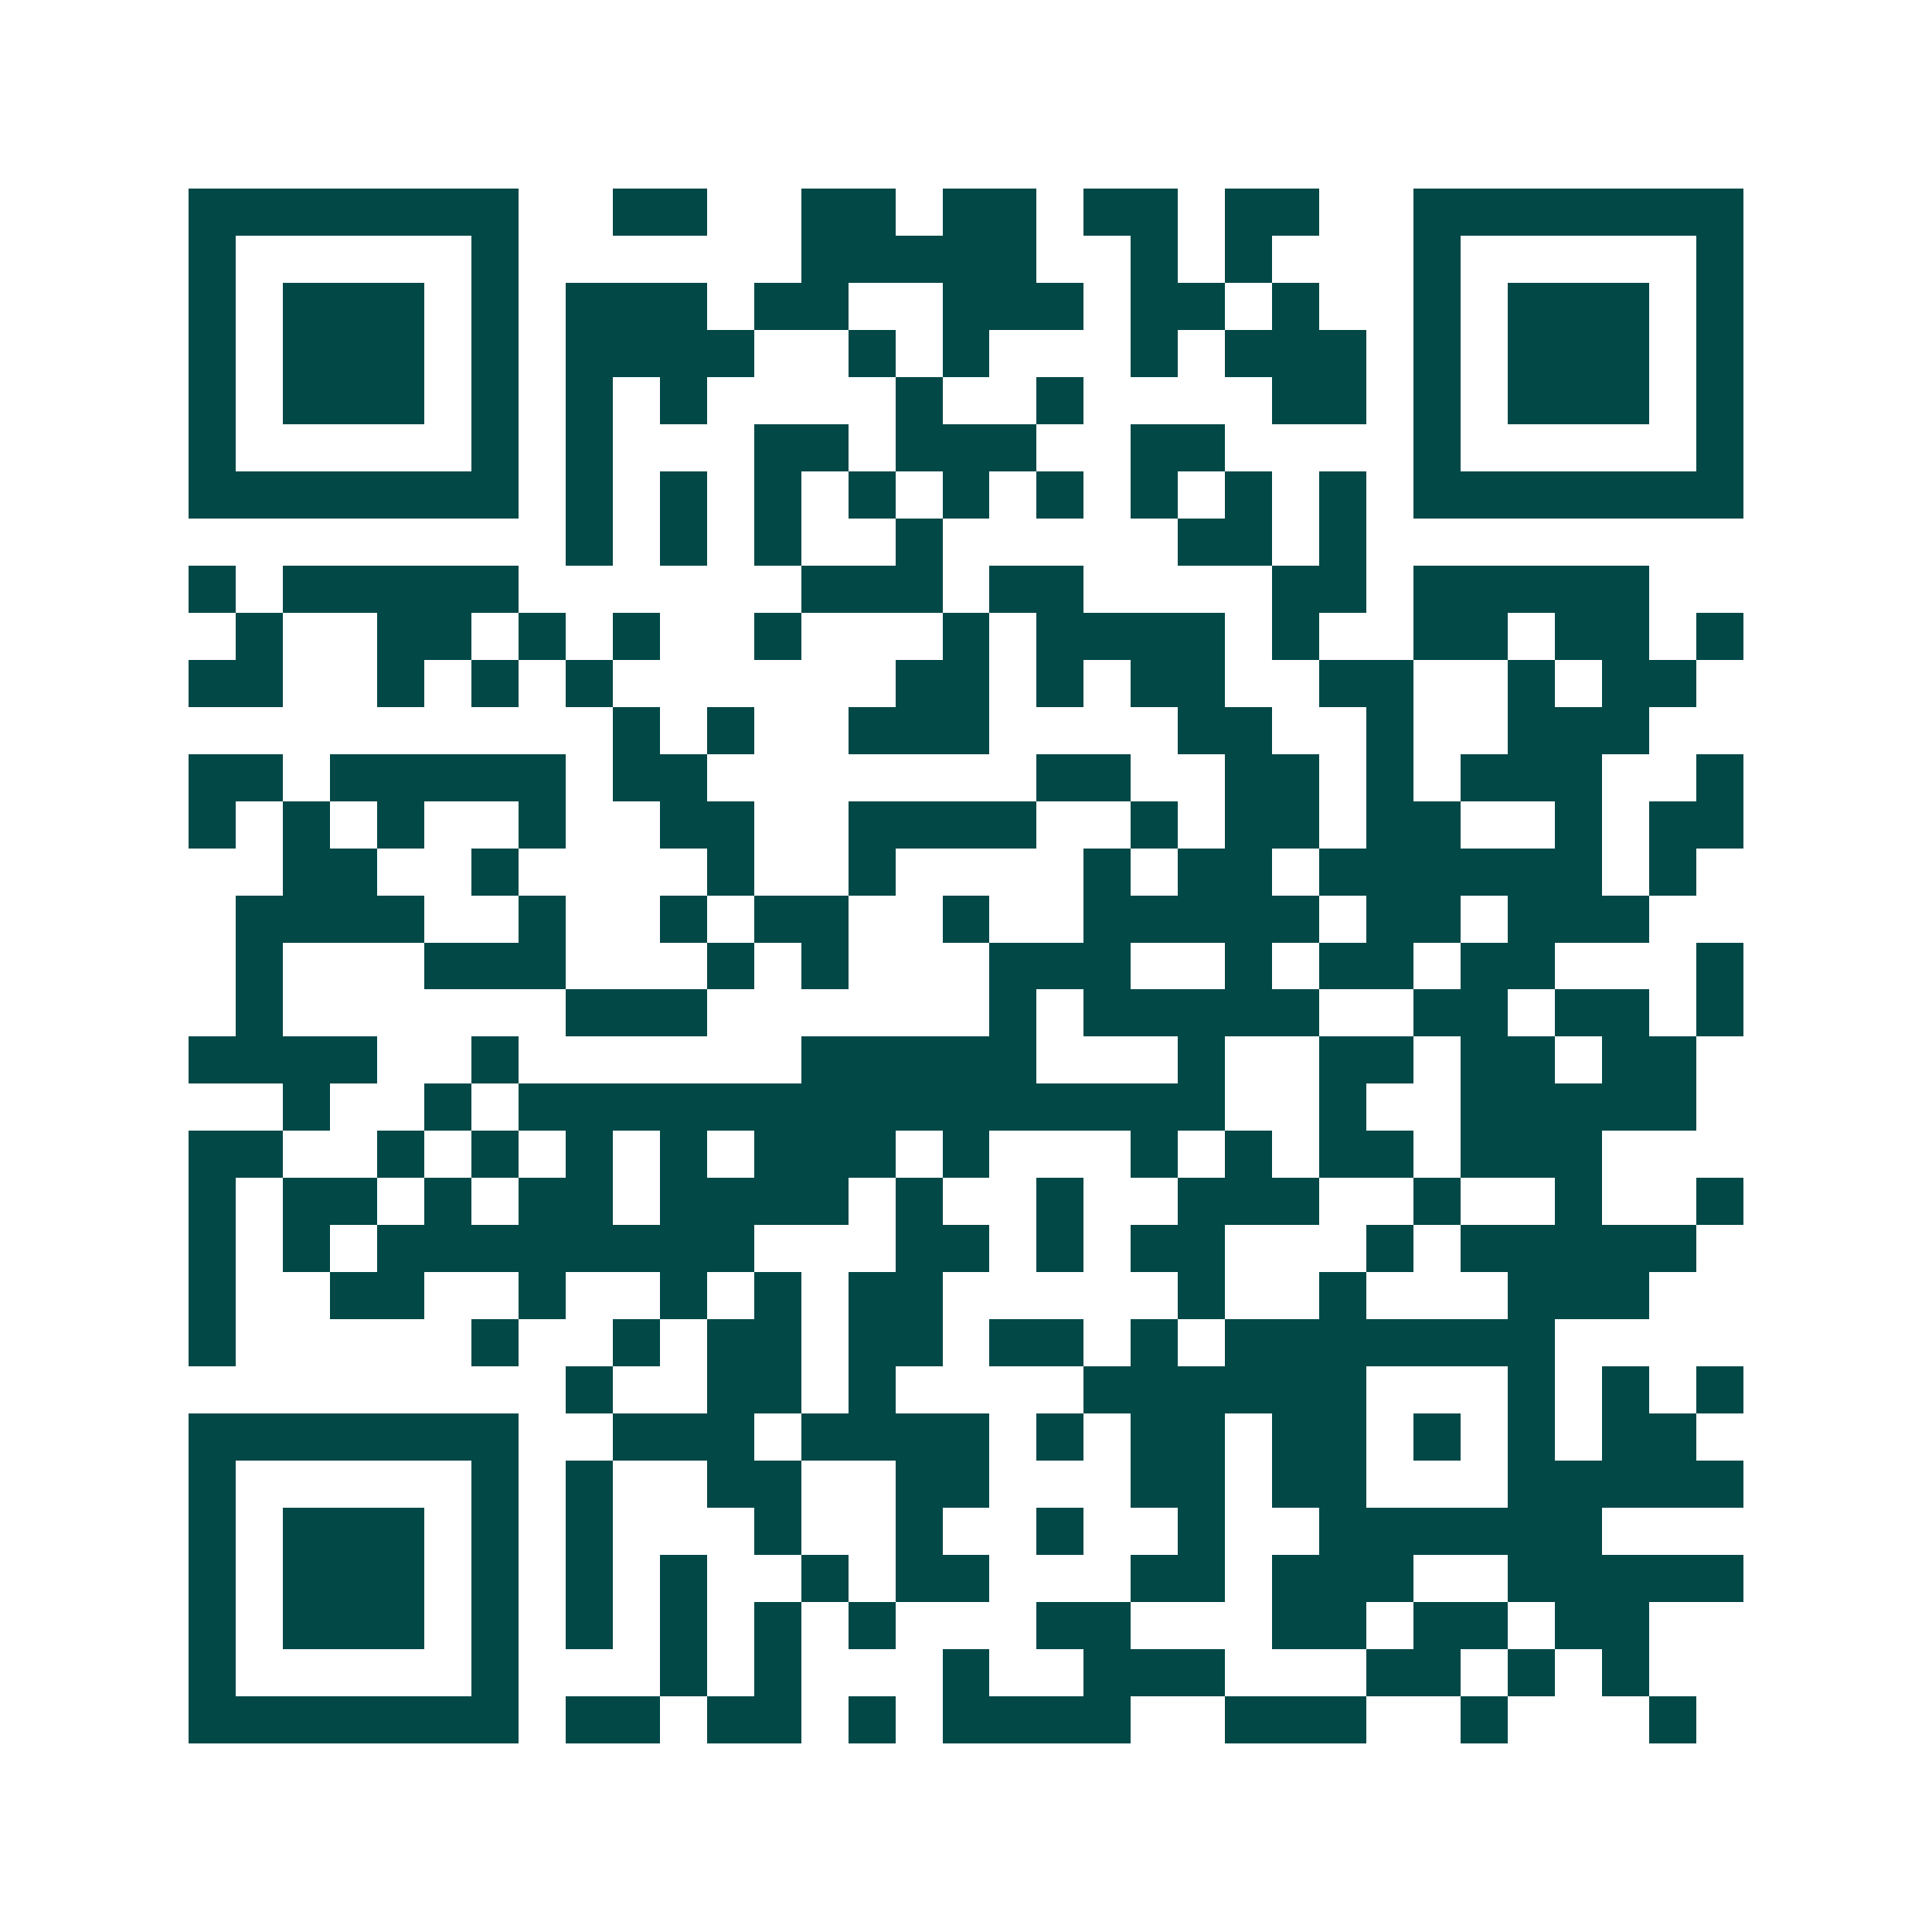 <svg xmlns="http://www.w3.org/2000/svg" width="200" height="200" viewBox="0 0 41 41" shape-rendering="crispEdges"><path fill="#ffffff" d="M0 0h41v41H0z"/><path stroke="#014847" d="M4 4.5h7m2 0h2m2 0h2m1 0h2m1 0h2m1 0h2m2 0h7M4 5.5h1m5 0h1m6 0h5m2 0h1m1 0h1m3 0h1m5 0h1M4 6.5h1m1 0h3m1 0h1m1 0h3m1 0h2m2 0h3m1 0h2m1 0h1m2 0h1m1 0h3m1 0h1M4 7.5h1m1 0h3m1 0h1m1 0h4m2 0h1m1 0h1m3 0h1m1 0h3m1 0h1m1 0h3m1 0h1M4 8.5h1m1 0h3m1 0h1m1 0h1m1 0h1m4 0h1m2 0h1m4 0h2m1 0h1m1 0h3m1 0h1M4 9.5h1m5 0h1m1 0h1m3 0h2m1 0h3m2 0h2m4 0h1m5 0h1M4 10.5h7m1 0h1m1 0h1m1 0h1m1 0h1m1 0h1m1 0h1m1 0h1m1 0h1m1 0h1m1 0h7M12 11.5h1m1 0h1m1 0h1m2 0h1m5 0h2m1 0h1M4 12.5h1m1 0h5m6 0h3m1 0h2m4 0h2m1 0h5M5 13.5h1m2 0h2m1 0h1m1 0h1m2 0h1m3 0h1m1 0h4m1 0h1m2 0h2m1 0h2m1 0h1M4 14.5h2m2 0h1m1 0h1m1 0h1m6 0h2m1 0h1m1 0h2m2 0h2m2 0h1m1 0h2M13 15.5h1m1 0h1m2 0h3m4 0h2m2 0h1m2 0h3M4 16.5h2m1 0h5m1 0h2m7 0h2m2 0h2m1 0h1m1 0h3m2 0h1M4 17.5h1m1 0h1m1 0h1m2 0h1m2 0h2m2 0h4m2 0h1m1 0h2m1 0h2m2 0h1m1 0h2M6 18.5h2m2 0h1m4 0h1m2 0h1m4 0h1m1 0h2m1 0h6m1 0h1M5 19.5h4m2 0h1m2 0h1m1 0h2m2 0h1m2 0h5m1 0h2m1 0h3M5 20.5h1m3 0h3m3 0h1m1 0h1m3 0h3m2 0h1m1 0h2m1 0h2m3 0h1M5 21.5h1m6 0h3m6 0h1m1 0h5m2 0h2m1 0h2m1 0h1M4 22.5h4m2 0h1m6 0h5m3 0h1m2 0h2m1 0h2m1 0h2M6 23.5h1m2 0h1m1 0h15m2 0h1m2 0h5M4 24.5h2m2 0h1m1 0h1m1 0h1m1 0h1m1 0h3m1 0h1m3 0h1m1 0h1m1 0h2m1 0h3M4 25.5h1m1 0h2m1 0h1m1 0h2m1 0h4m1 0h1m2 0h1m2 0h3m2 0h1m2 0h1m2 0h1M4 26.5h1m1 0h1m1 0h8m3 0h2m1 0h1m1 0h2m3 0h1m1 0h5M4 27.5h1m2 0h2m2 0h1m2 0h1m1 0h1m1 0h2m5 0h1m2 0h1m3 0h3M4 28.5h1m5 0h1m2 0h1m1 0h2m1 0h2m1 0h2m1 0h1m1 0h7M12 29.5h1m2 0h2m1 0h1m4 0h6m3 0h1m1 0h1m1 0h1M4 30.5h7m2 0h3m1 0h4m1 0h1m1 0h2m1 0h2m1 0h1m1 0h1m1 0h2M4 31.5h1m5 0h1m1 0h1m2 0h2m2 0h2m3 0h2m1 0h2m3 0h5M4 32.5h1m1 0h3m1 0h1m1 0h1m3 0h1m2 0h1m2 0h1m2 0h1m2 0h6M4 33.5h1m1 0h3m1 0h1m1 0h1m1 0h1m2 0h1m1 0h2m3 0h2m1 0h3m2 0h5M4 34.5h1m1 0h3m1 0h1m1 0h1m1 0h1m1 0h1m1 0h1m3 0h2m3 0h2m1 0h2m1 0h2M4 35.5h1m5 0h1m3 0h1m1 0h1m3 0h1m2 0h3m3 0h2m1 0h1m1 0h1M4 36.5h7m1 0h2m1 0h2m1 0h1m1 0h4m2 0h3m2 0h1m3 0h1"/></svg>

